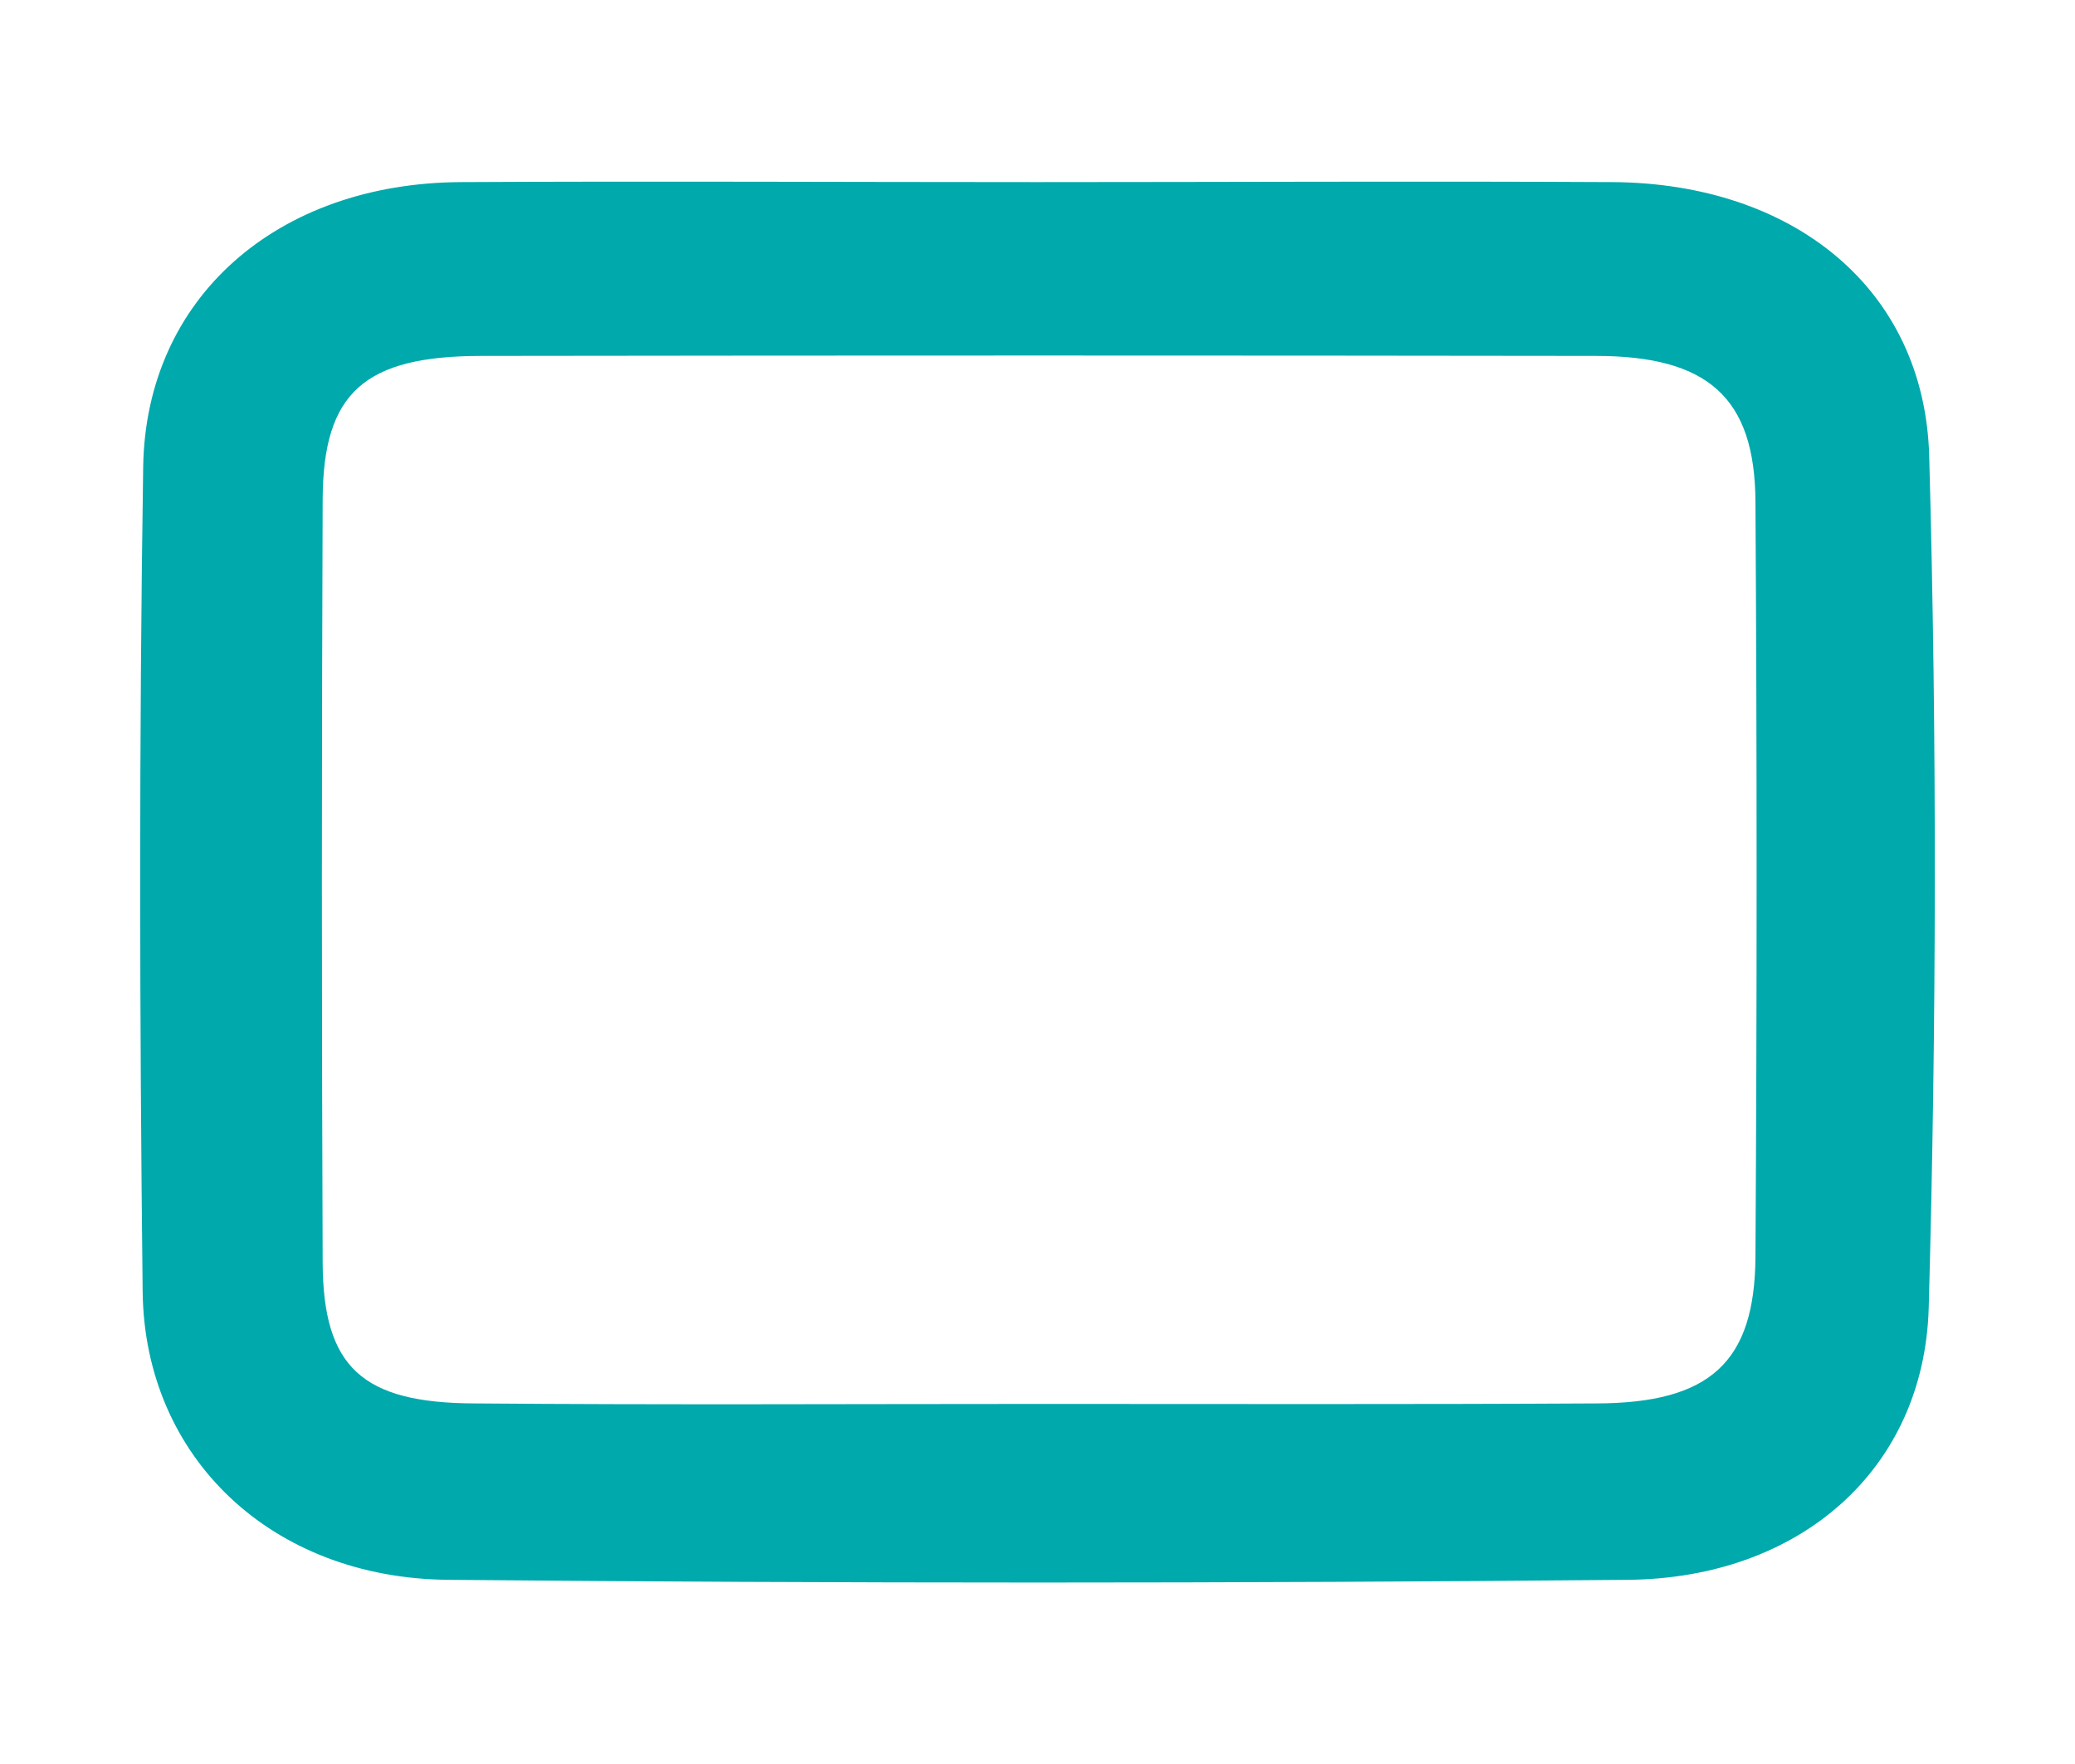 <?xml version="1.0" encoding="utf-8"?>
<!-- Generator: Adobe Illustrator 24.2.3, SVG Export Plug-In . SVG Version: 6.00 Build 0)  -->
<svg version="1.1" id="Layer_1" xmlns="http://www.w3.org/2000/svg" xmlns:xlink="http://www.w3.org/1999/xlink" x="0px" y="0px"
	 viewBox="0 0 40 34" style="enable-background:new 0 0 40 34;" xml:space="preserve">
<style type="text/css">
	.st0{fill:#00A9AC;}
</style>
<path class="st0" d="M19.98,3.51c3.7,0,7.4-0.02,11.1,0c3.49,0.02,6.03,2.06,6.11,5.3c0.15,5.46,0.14,10.94-0.01,16.4
	c-0.09,3.11-2.48,5.21-5.8,5.24c-7.58,0.07-15.16,0.07-22.74,0c-3.4-0.03-5.85-2.35-5.89-5.55C2.69,19.6,2.68,14.3,2.76,9
	c0.05-3.27,2.59-5.47,6.12-5.49C12.58,3.49,16.28,3.51,19.98,3.51 M20.06,27.06c3.58,0,7.16,0.01,10.73-0.01
	c2.17-0.01,3.04-0.79,3.05-2.83c0.03-4.85,0.03-9.7,0-14.55c-0.01-2.01-0.92-2.81-3.08-2.81c-7.16-0.01-14.31-0.01-21.47,0
	c-2.26,0-3.06,0.7-3.07,2.76c-0.02,4.9-0.02,9.81,0,14.72c0.01,2.01,0.76,2.7,2.92,2.71C12.79,27.08,16.43,27.06,20.06,27.06"/>
</svg>
